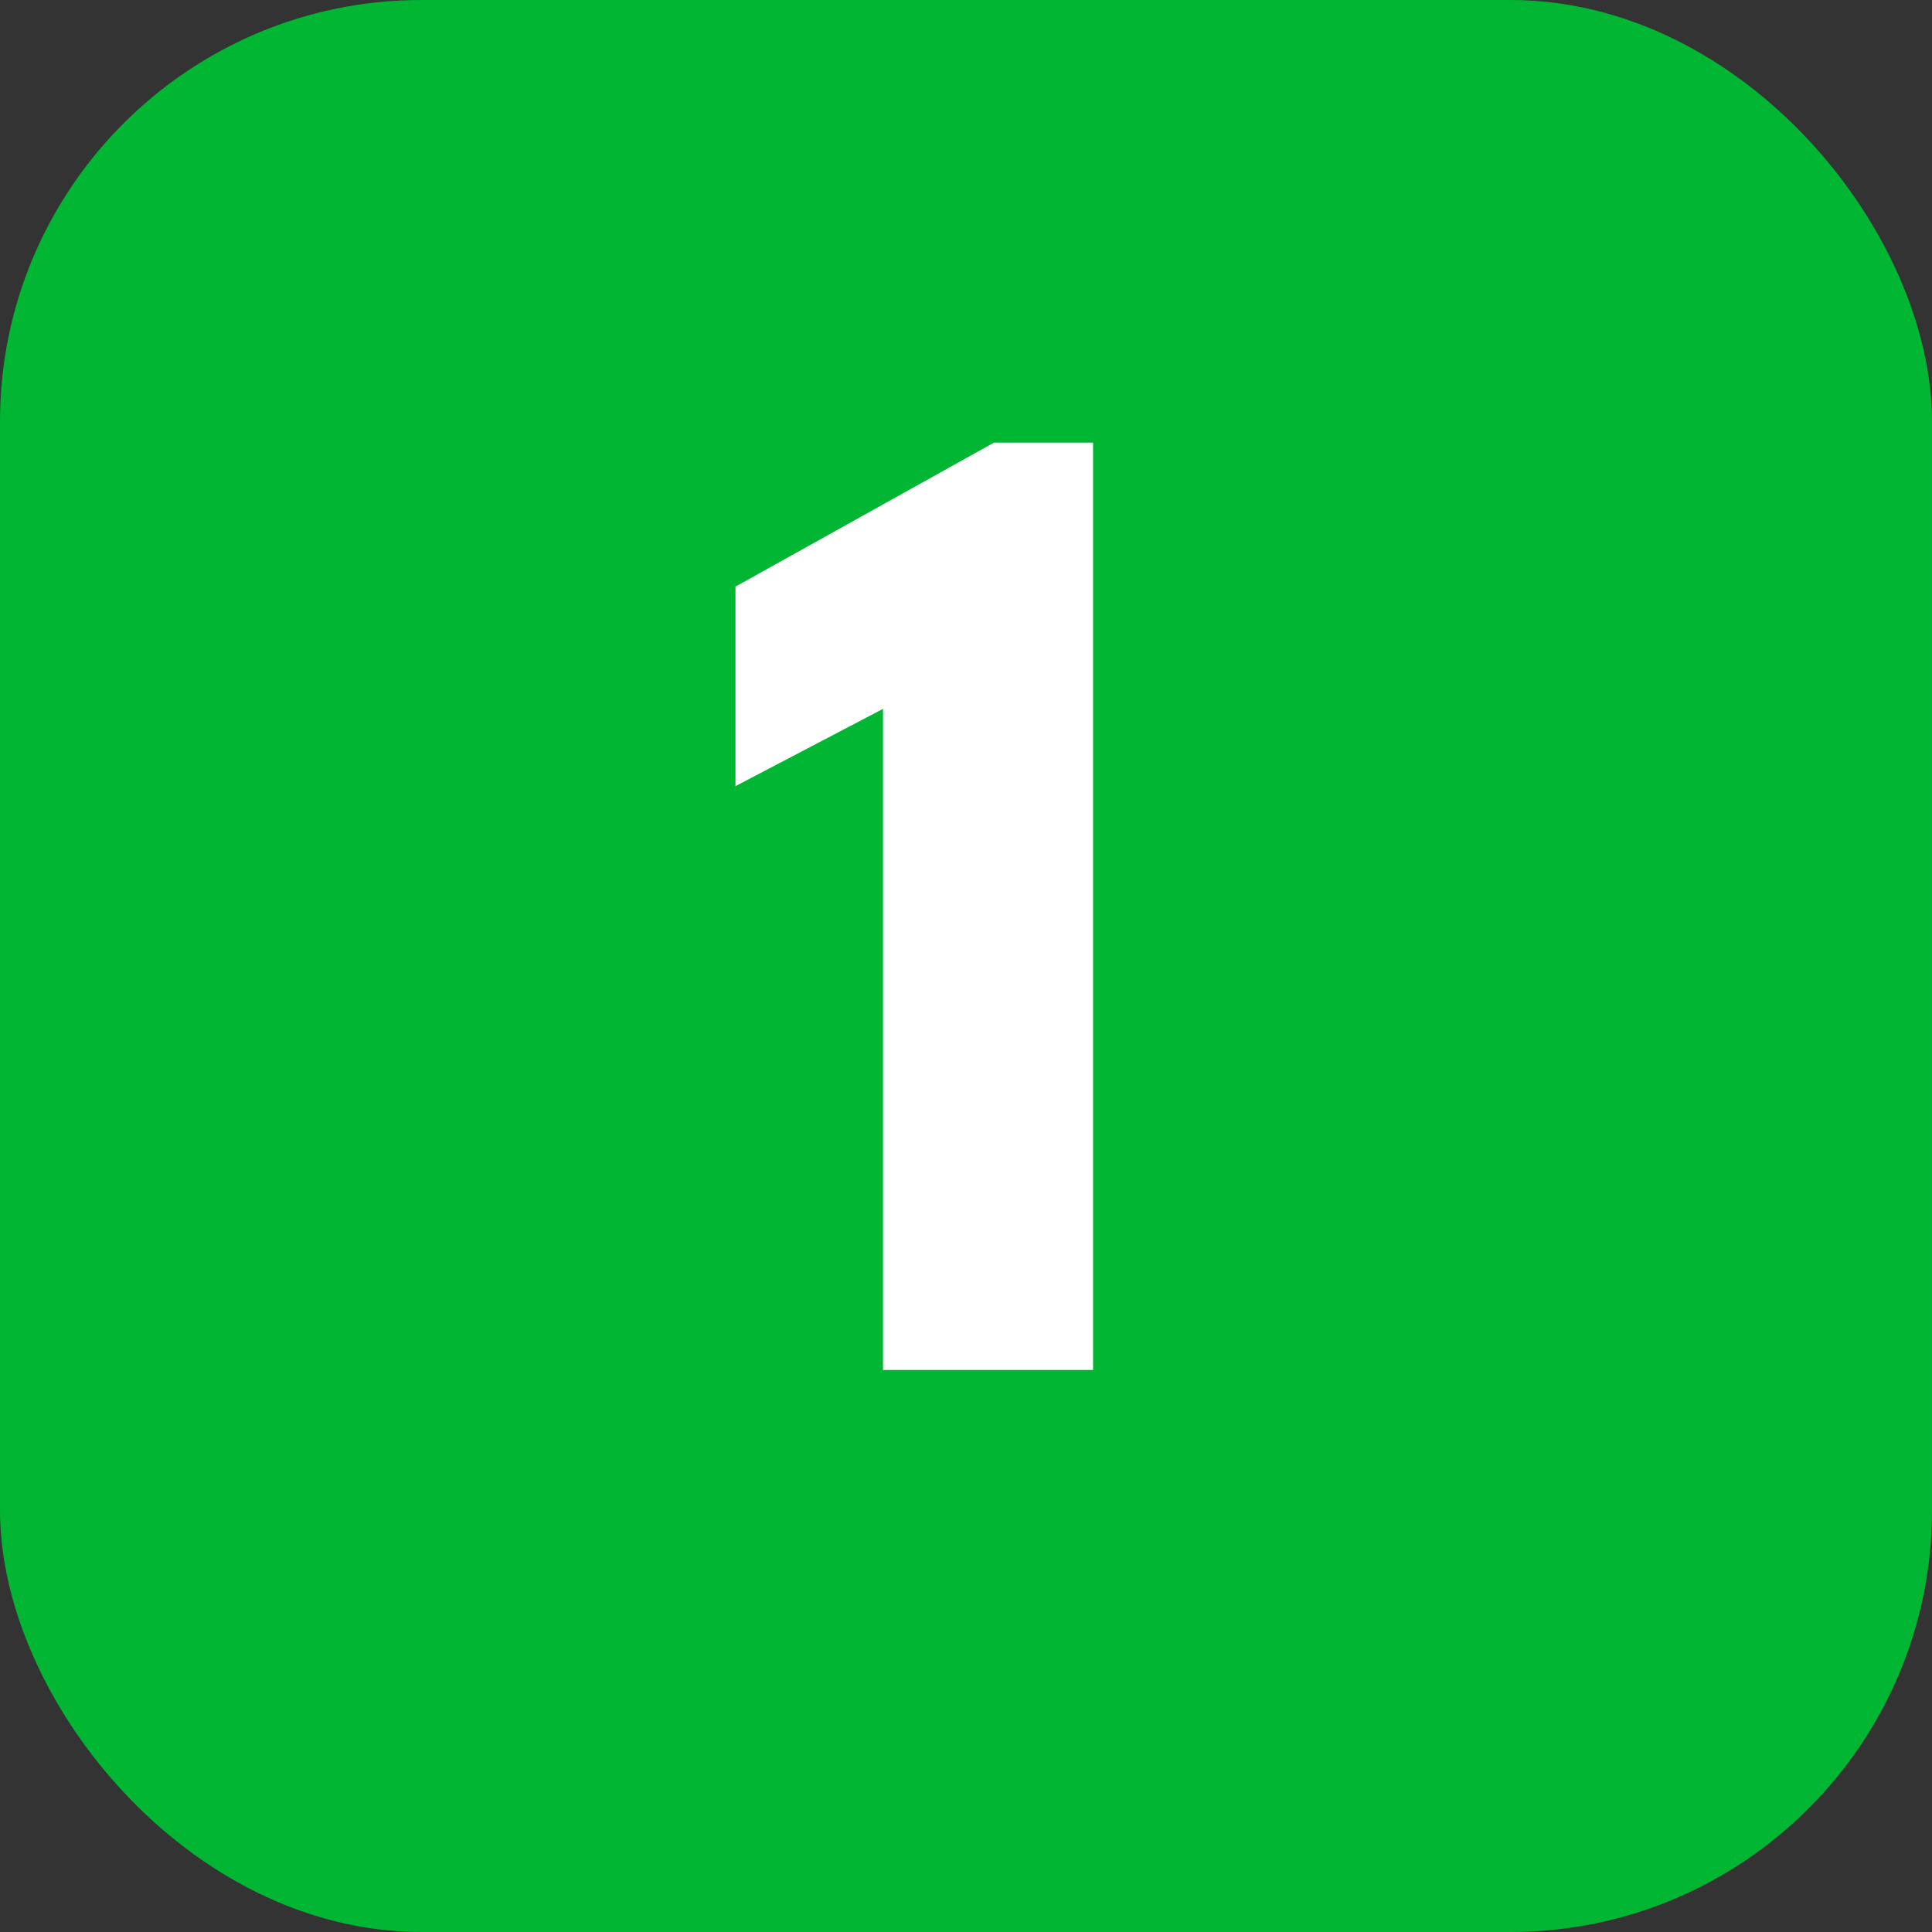 <svg width="55" height="55" viewBox="0 0 55 55" fill="none" xmlns="http://www.w3.org/2000/svg">
<rect x="0" y="0" width="55" height="55" fill="#333333" stroke="none"/>
<rect width="55" height="55" rx="12" fill="#00B633"/>
<path d="M25.137 20.18L20.937 22.38V16.7L28.297 12.6H31.117V39H25.137V20.18Z" fill="white"/>
</svg>
